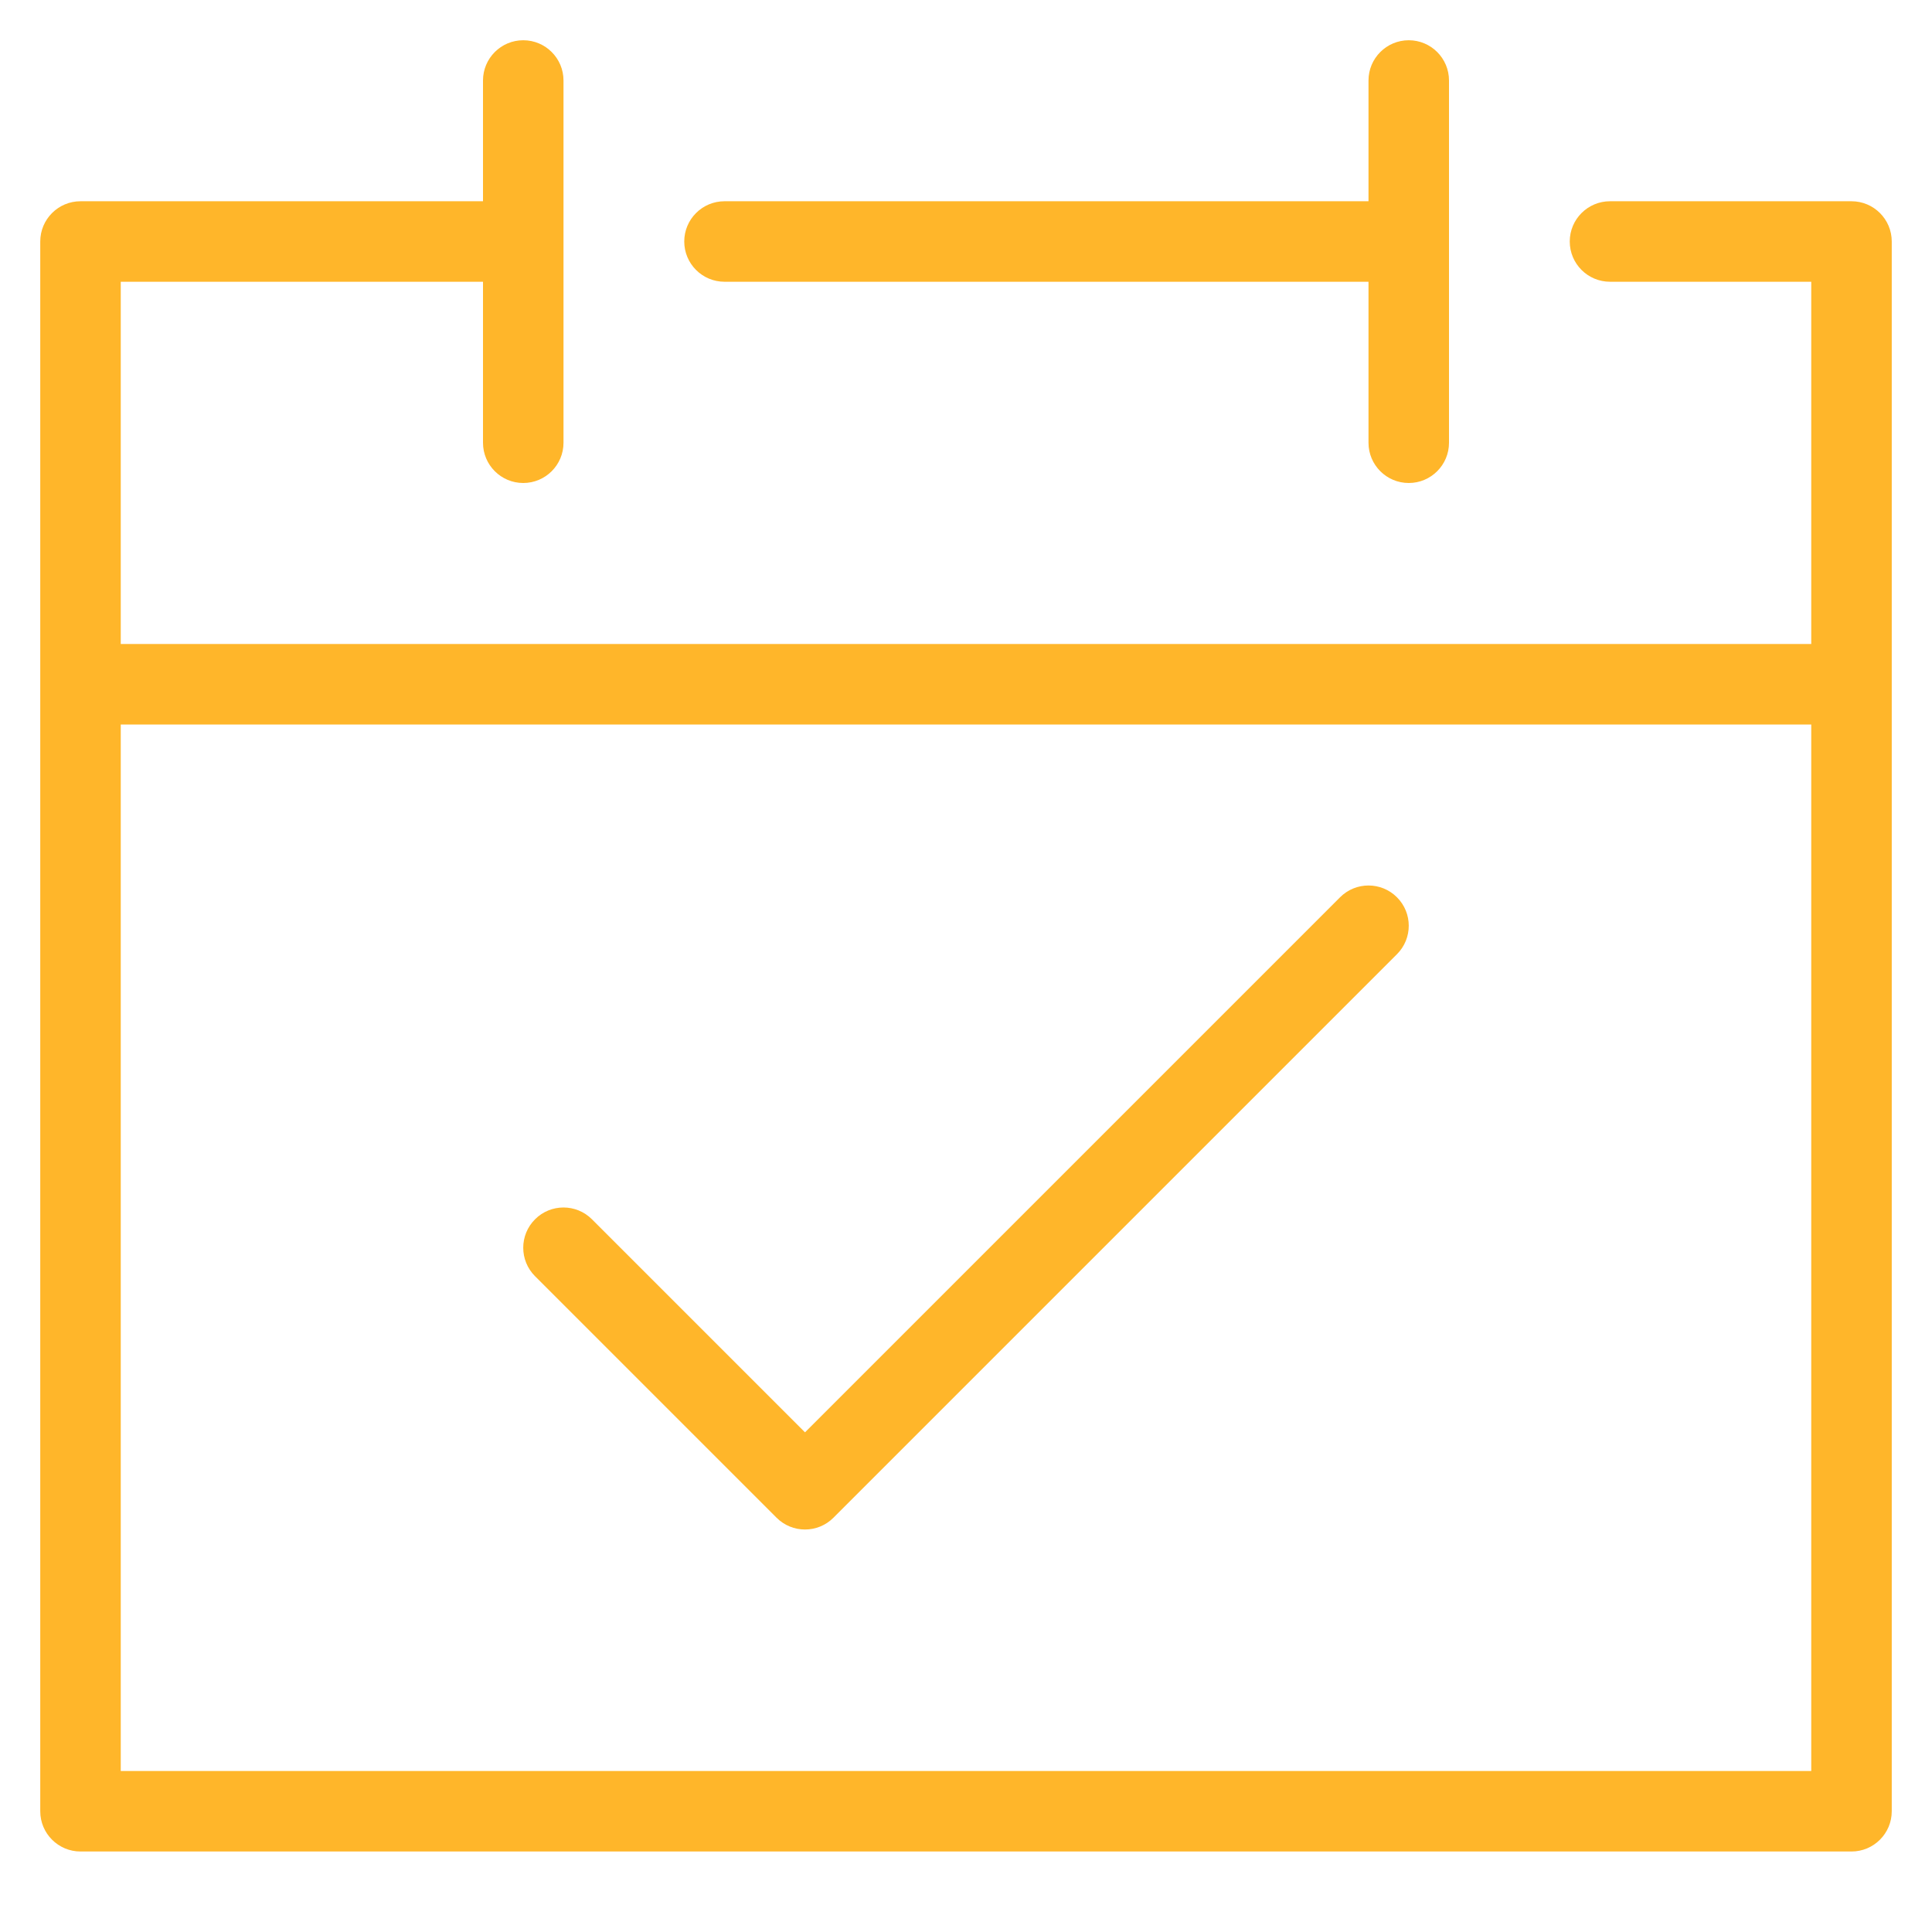 <?xml version="1.0" encoding="UTF-8"?>
<svg width="48px" height="48px" viewBox="0 0 48 48" version="1.1" xmlns="http://www.w3.org/2000/svg" xmlns:xlink="http://www.w3.org/1999/xlink">
    <title>Icons/48/onboarding</title>
    <g id="Icons/48/onboarding" stroke="none" stroke-width="1" fill="none" fill-rule="evenodd">
        <path d="M13,1 C13.552,1 14,1.448 14,2 L14,11 C14,11.552 13.552,12 13,12 C12.448,12 12,11.552 12,11 L12,7 L3,7 L3,16 L45,16 L45,7 L40,7 C39.448,7 39,6.552 39,6 C39,5.448 39.448,5 40,5 L46,5 C46.552,5 47,5.448 47,6 L47,45 C47,45.552 46.552,46 46,46 L2,46 C1.448,46 1,45.552 1,45 L1,6 C1,5.448 1.448,5 2,5 L12,5 L12,2 C12,1.448 12.448,1 13,1 Z M45,18 L3,18 L3,44 L45,44 L45,18 Z M34.707,22.293 C35.098,22.683 35.098,23.317 34.707,23.707 L20.707,37.707 C20.317,38.098 19.683,38.098 19.293,37.707 L13.293,31.707 C12.902,31.317 12.902,30.683 13.293,30.293 C13.683,29.902 14.317,29.902 14.707,30.293 L20,35.586 L33.293,22.293 C33.683,21.902 34.317,21.902 34.707,22.293 Z M35,1 C35.552,1 36,1.448 36,2 L36,11 C36,11.552 35.552,12 35,12 C34.448,12 34,11.552 34,11 L34,7 L18,7 C17.448,7 17,6.552 17,6 C17,5.448 17.448,5 18,5 L34,5 L34,2 C34,1.448 34.448,1 35,1 Z" id="Combined-Shape" fill="#FFB62A" fill-rule="nonzero"></path>
    </g>
</svg>